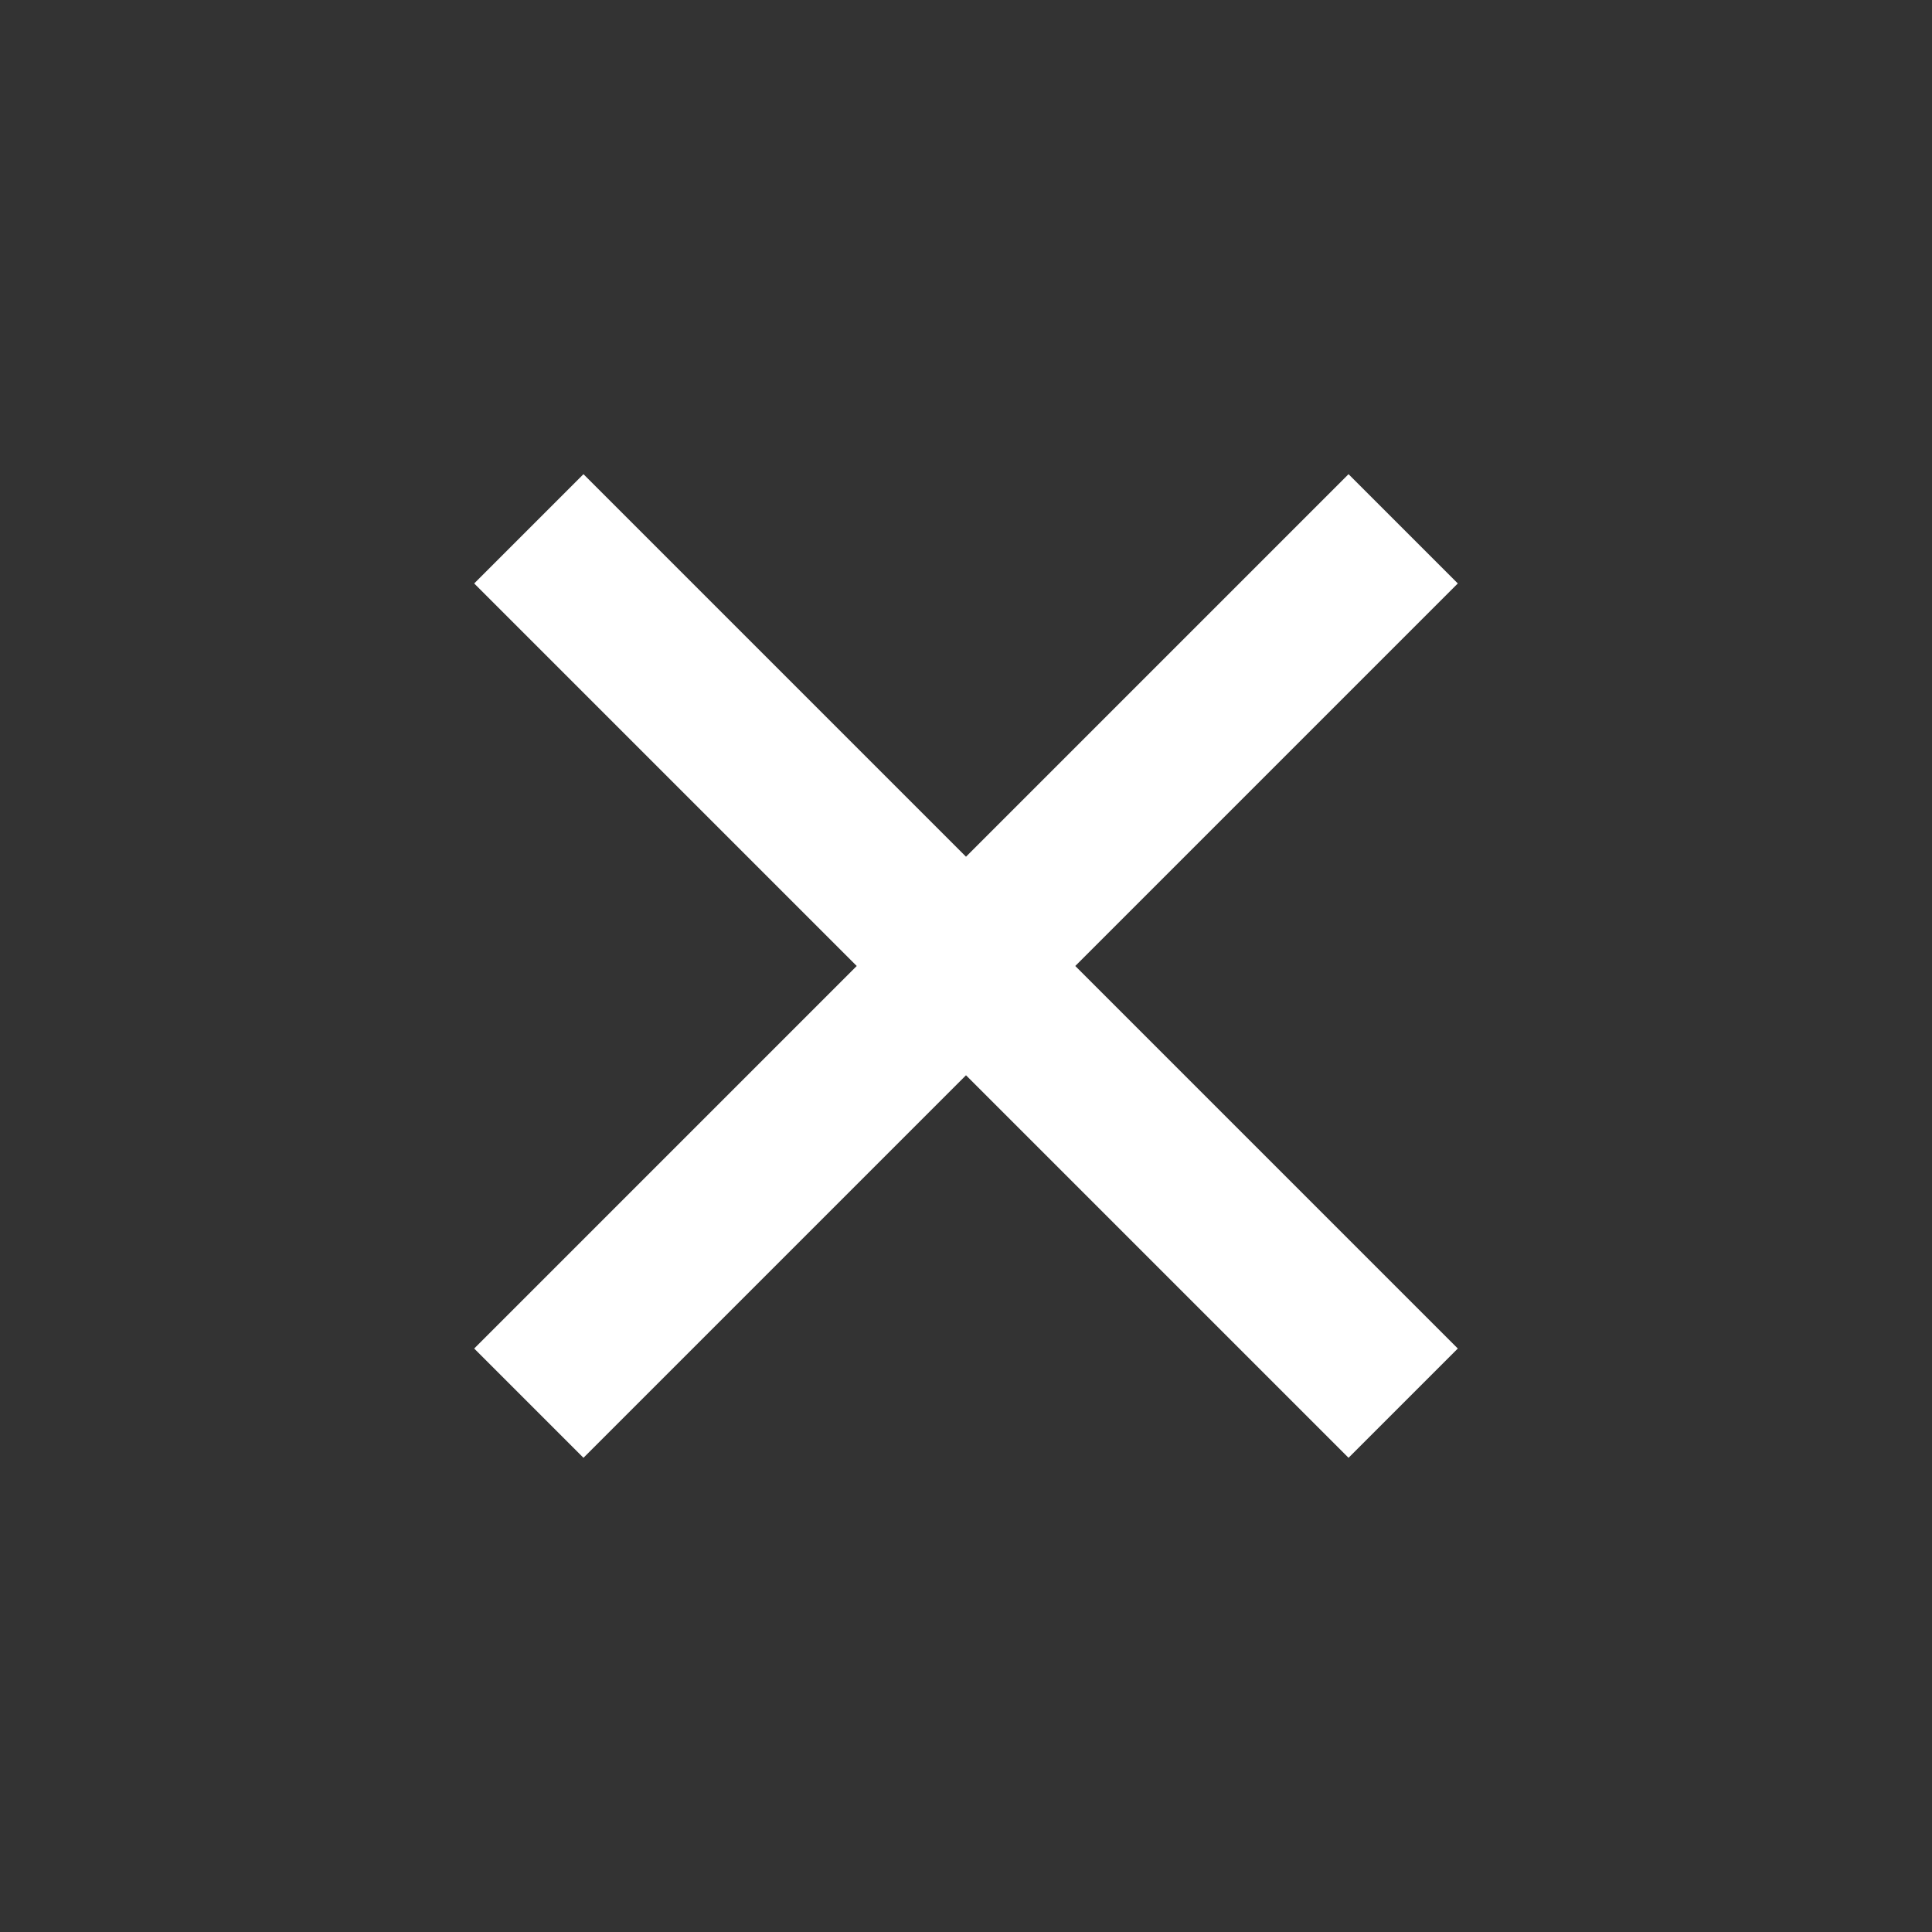 <svg width="25" height="25" viewBox="0 0 25 25" fill="none" xmlns="http://www.w3.org/2000/svg">
<rect x="0" y="0" width="25" height="25" fill="#333333" stroke="none"/>
<path d="M12.5 11.086L7.55 6.136L6.136 7.55L11.086 12.5L6.136 17.45L7.55 18.864L12.5 13.914L17.45 18.864L18.864 17.45L13.914 12.5L18.864 7.55L17.45 6.136L12.5 11.086Z" fill="white"/>
</svg>
